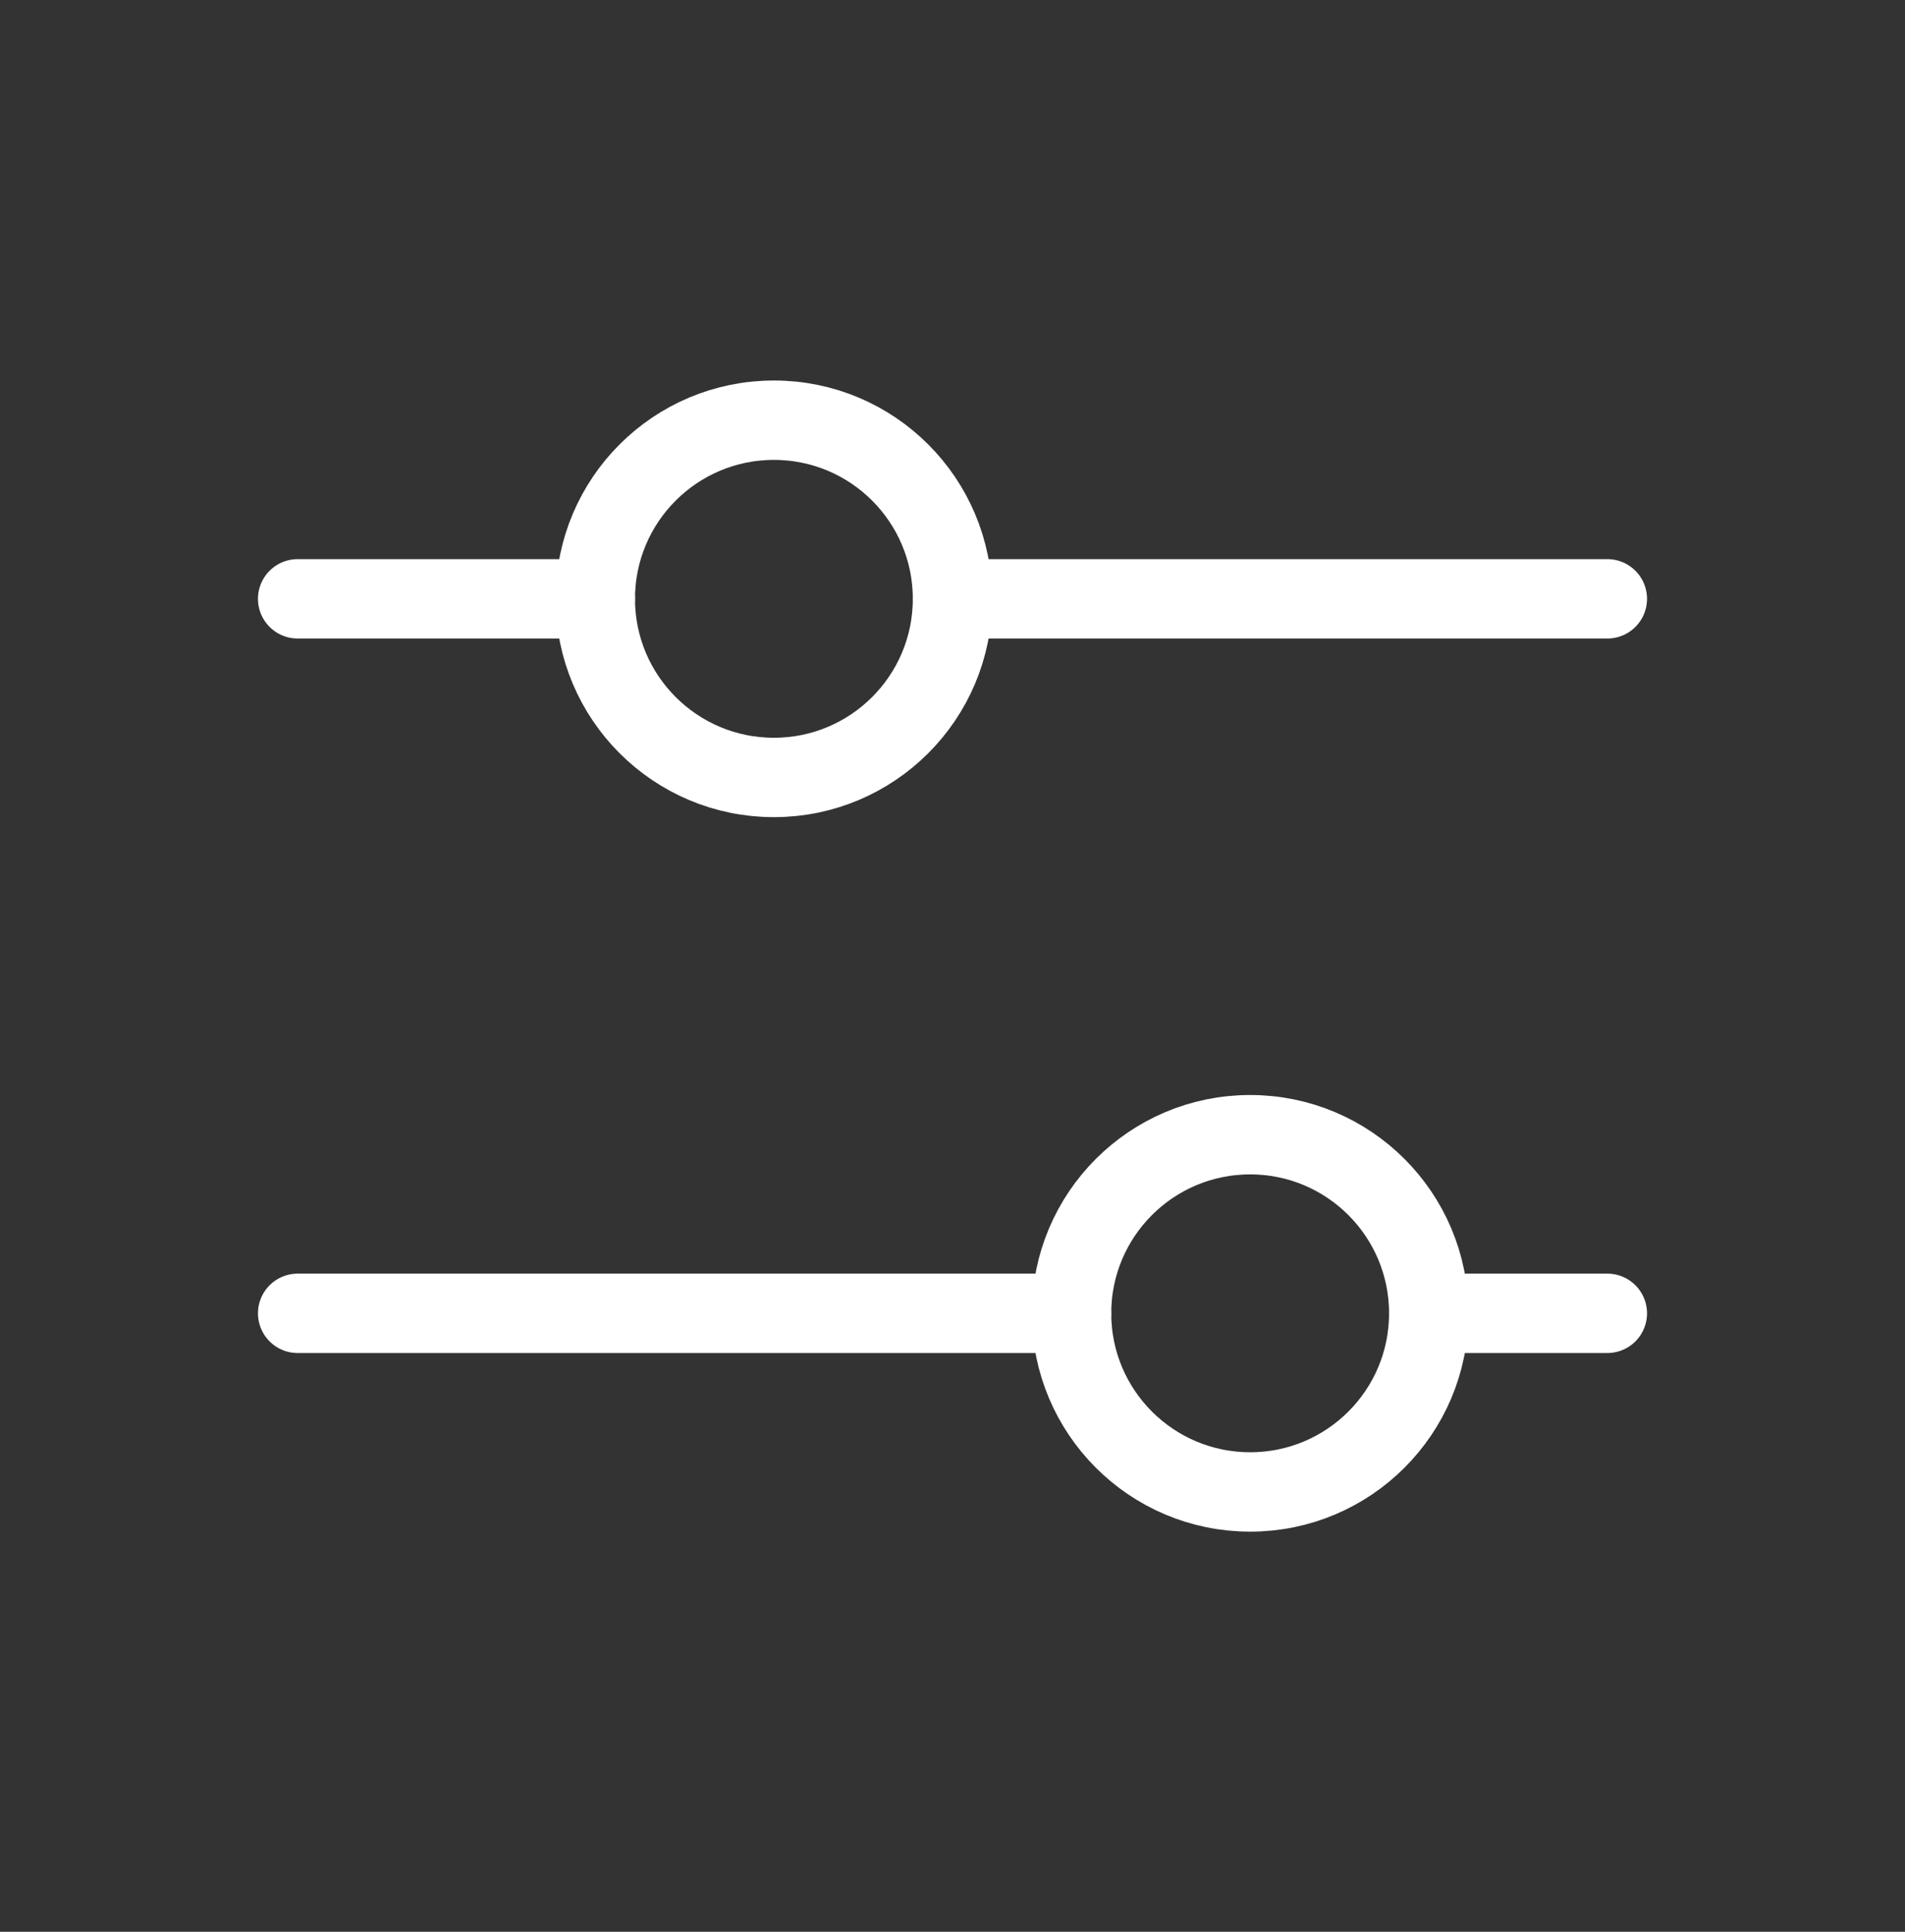<svg xmlns="http://www.w3.org/2000/svg" width="72" height="73" viewBox="0 0 72 73" fill="none"><rect x="0" y="0" width="72" height="73" fill="#333333" stroke="none"/><path d="M29.25 29.379C32.978 29.379 36 26.357 36 22.629C36 18.901 32.978 15.879 29.25 15.879C25.522 15.879 22.5 18.901 22.5 22.629C22.5 26.357 25.522 29.379 29.25 29.379Z" stroke="white" stroke-width="3" stroke-linecap="round" stroke-linejoin="round"></path><path d="M47.25 56.379C50.978 56.379 54 53.357 54 49.629C54 45.901 50.978 42.879 47.25 42.879C43.522 42.879 40.5 45.901 40.5 49.629C40.5 53.357 43.522 56.379 47.25 56.379Z" stroke="white" stroke-width="3" stroke-linecap="round" stroke-linejoin="round"></path><path d="M36 22.629H60.75" stroke="white" stroke-width="3" stroke-linecap="round" stroke-linejoin="round"></path><path d="M11.25 22.629H22.5" stroke="white" stroke-width="3" stroke-linecap="round" stroke-linejoin="round"></path><path d="M54 49.629H60.75" stroke="white" stroke-width="3" stroke-linecap="round" stroke-linejoin="round"></path><path d="M11.25 49.629H40.5" stroke="white" stroke-width="3" stroke-linecap="round" stroke-linejoin="round"></path></svg>